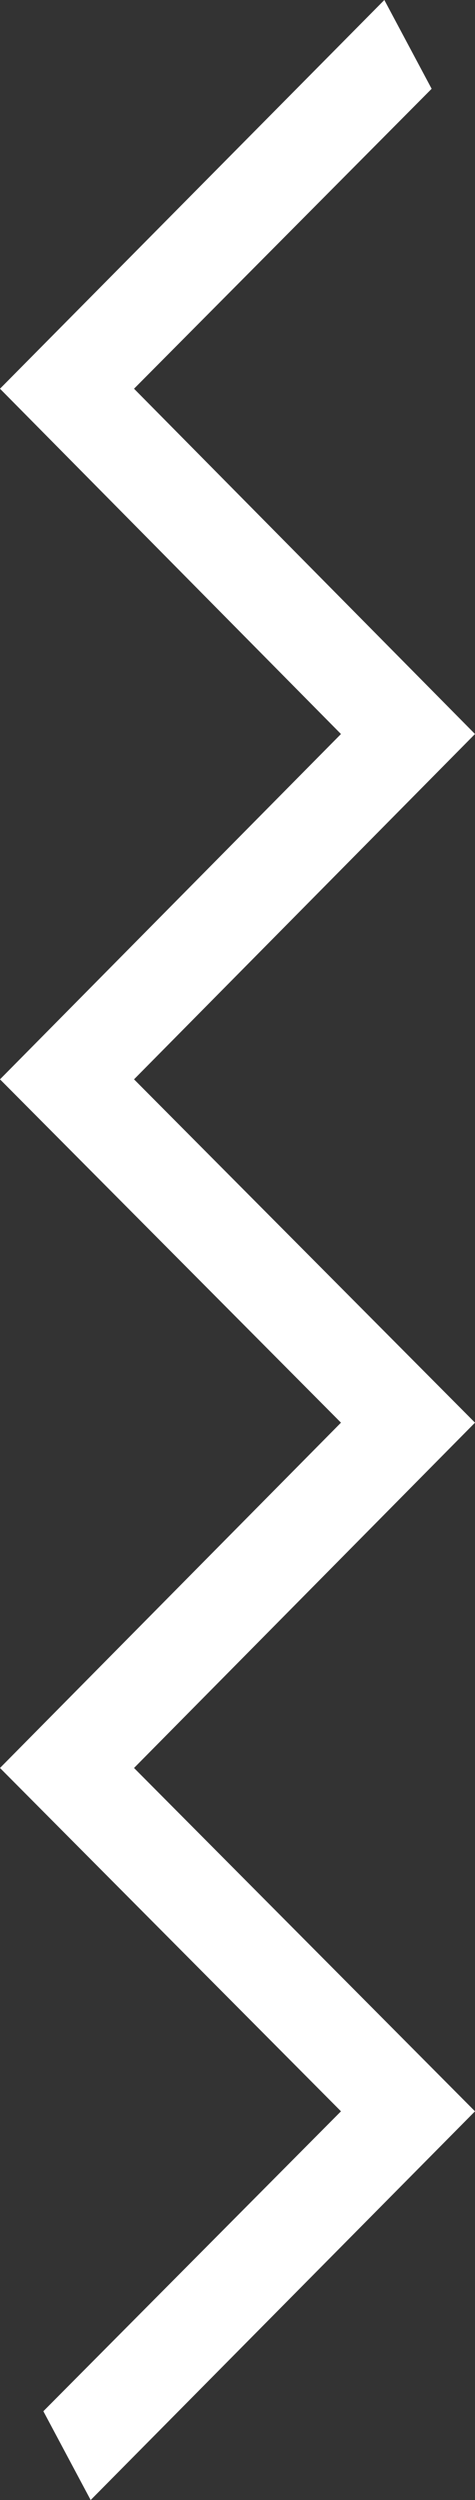 <svg xmlns="http://www.w3.org/2000/svg" xmlns:xlink="http://www.w3.org/1999/xlink" id="Laag_1" x="0px" y="0px" viewBox="0 0 24.1 126.7" style="enable-background:new 0 0 24.1 126.7;" xml:space="preserve"><rect x="0" y="0" width="24.1" height="126.7" fill="#333333" stroke="none"/><style type="text/css">	.st0{fill:#FFFFFF;}</style><g>	<polygon class="st0" points="0,54.7 17.3,37.2 0,19.7 19.5,0 21.9,4.5 6.8,19.7 24.1,37.2 6.8,54.7 24.1,72.1 6.8,89.6 24.1,107   4.6,126.7 2.2,122.2 17.3,107 0,89.6 17.3,72.1  "></polygon></g></svg>